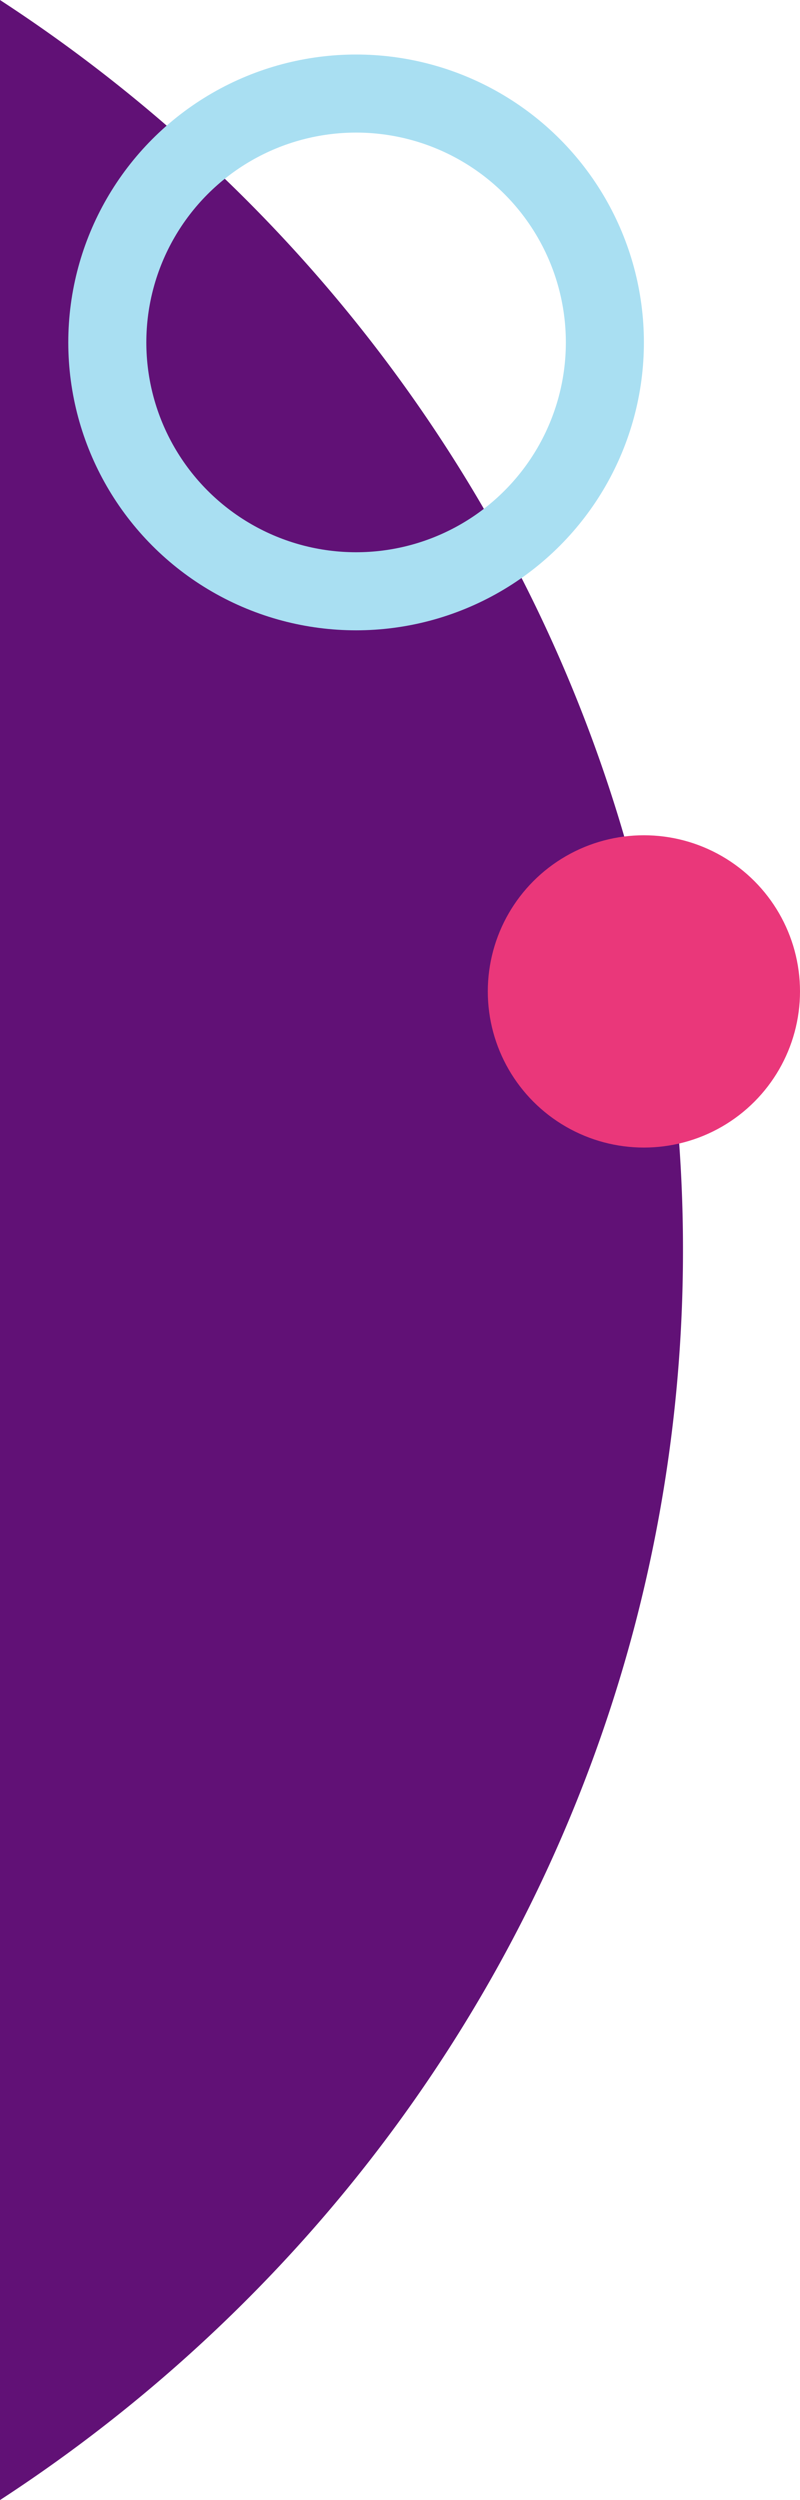 <svg xmlns="http://www.w3.org/2000/svg" width="81.999" height="256.172" viewBox="0 0 81.999 256.172">
  <g id="Gruppe_205" data-name="Gruppe 205" transform="translate(-0.001 -1171.506)">
    <path id="Differenzmenge_1" data-name="Differenzmenge 1" d="M-232,19691.678v-256.172a156.191,156.191,0,0,1,28.733,24.08,154.183,154.183,0,0,1,22.085,30.2A151.178,151.178,0,0,1-167,19524.871a151.673,151.673,0,0,1,5.006,38.721,151.67,151.67,0,0,1-5.006,38.719,151.234,151.234,0,0,1-14.176,35.082,154.056,154.056,0,0,1-22.085,30.2,156.227,156.227,0,0,1-28.731,24.08Z" transform="translate(232 -18264)" fill="#611176"/>
    <g id="Gruppe_91" data-name="Gruppe 91" transform="translate(0 -126.502)">
      <g id="Ellipse_22" data-name="Ellipse 22" transform="translate(7 1303.594)" fill="none" stroke="#a9dff2" stroke-width="8">
        <circle cx="29.5" cy="29.5" r="29.5" stroke="none"/>
        <circle cx="29.5" cy="29.5" r="25.5" fill="none"/>
      </g>
      <circle id="Ellipse_23" data-name="Ellipse 23" cx="16" cy="16" r="16" transform="translate(50 1383.594)" fill="#ea377a"/>
    </g>
  </g>
</svg>
